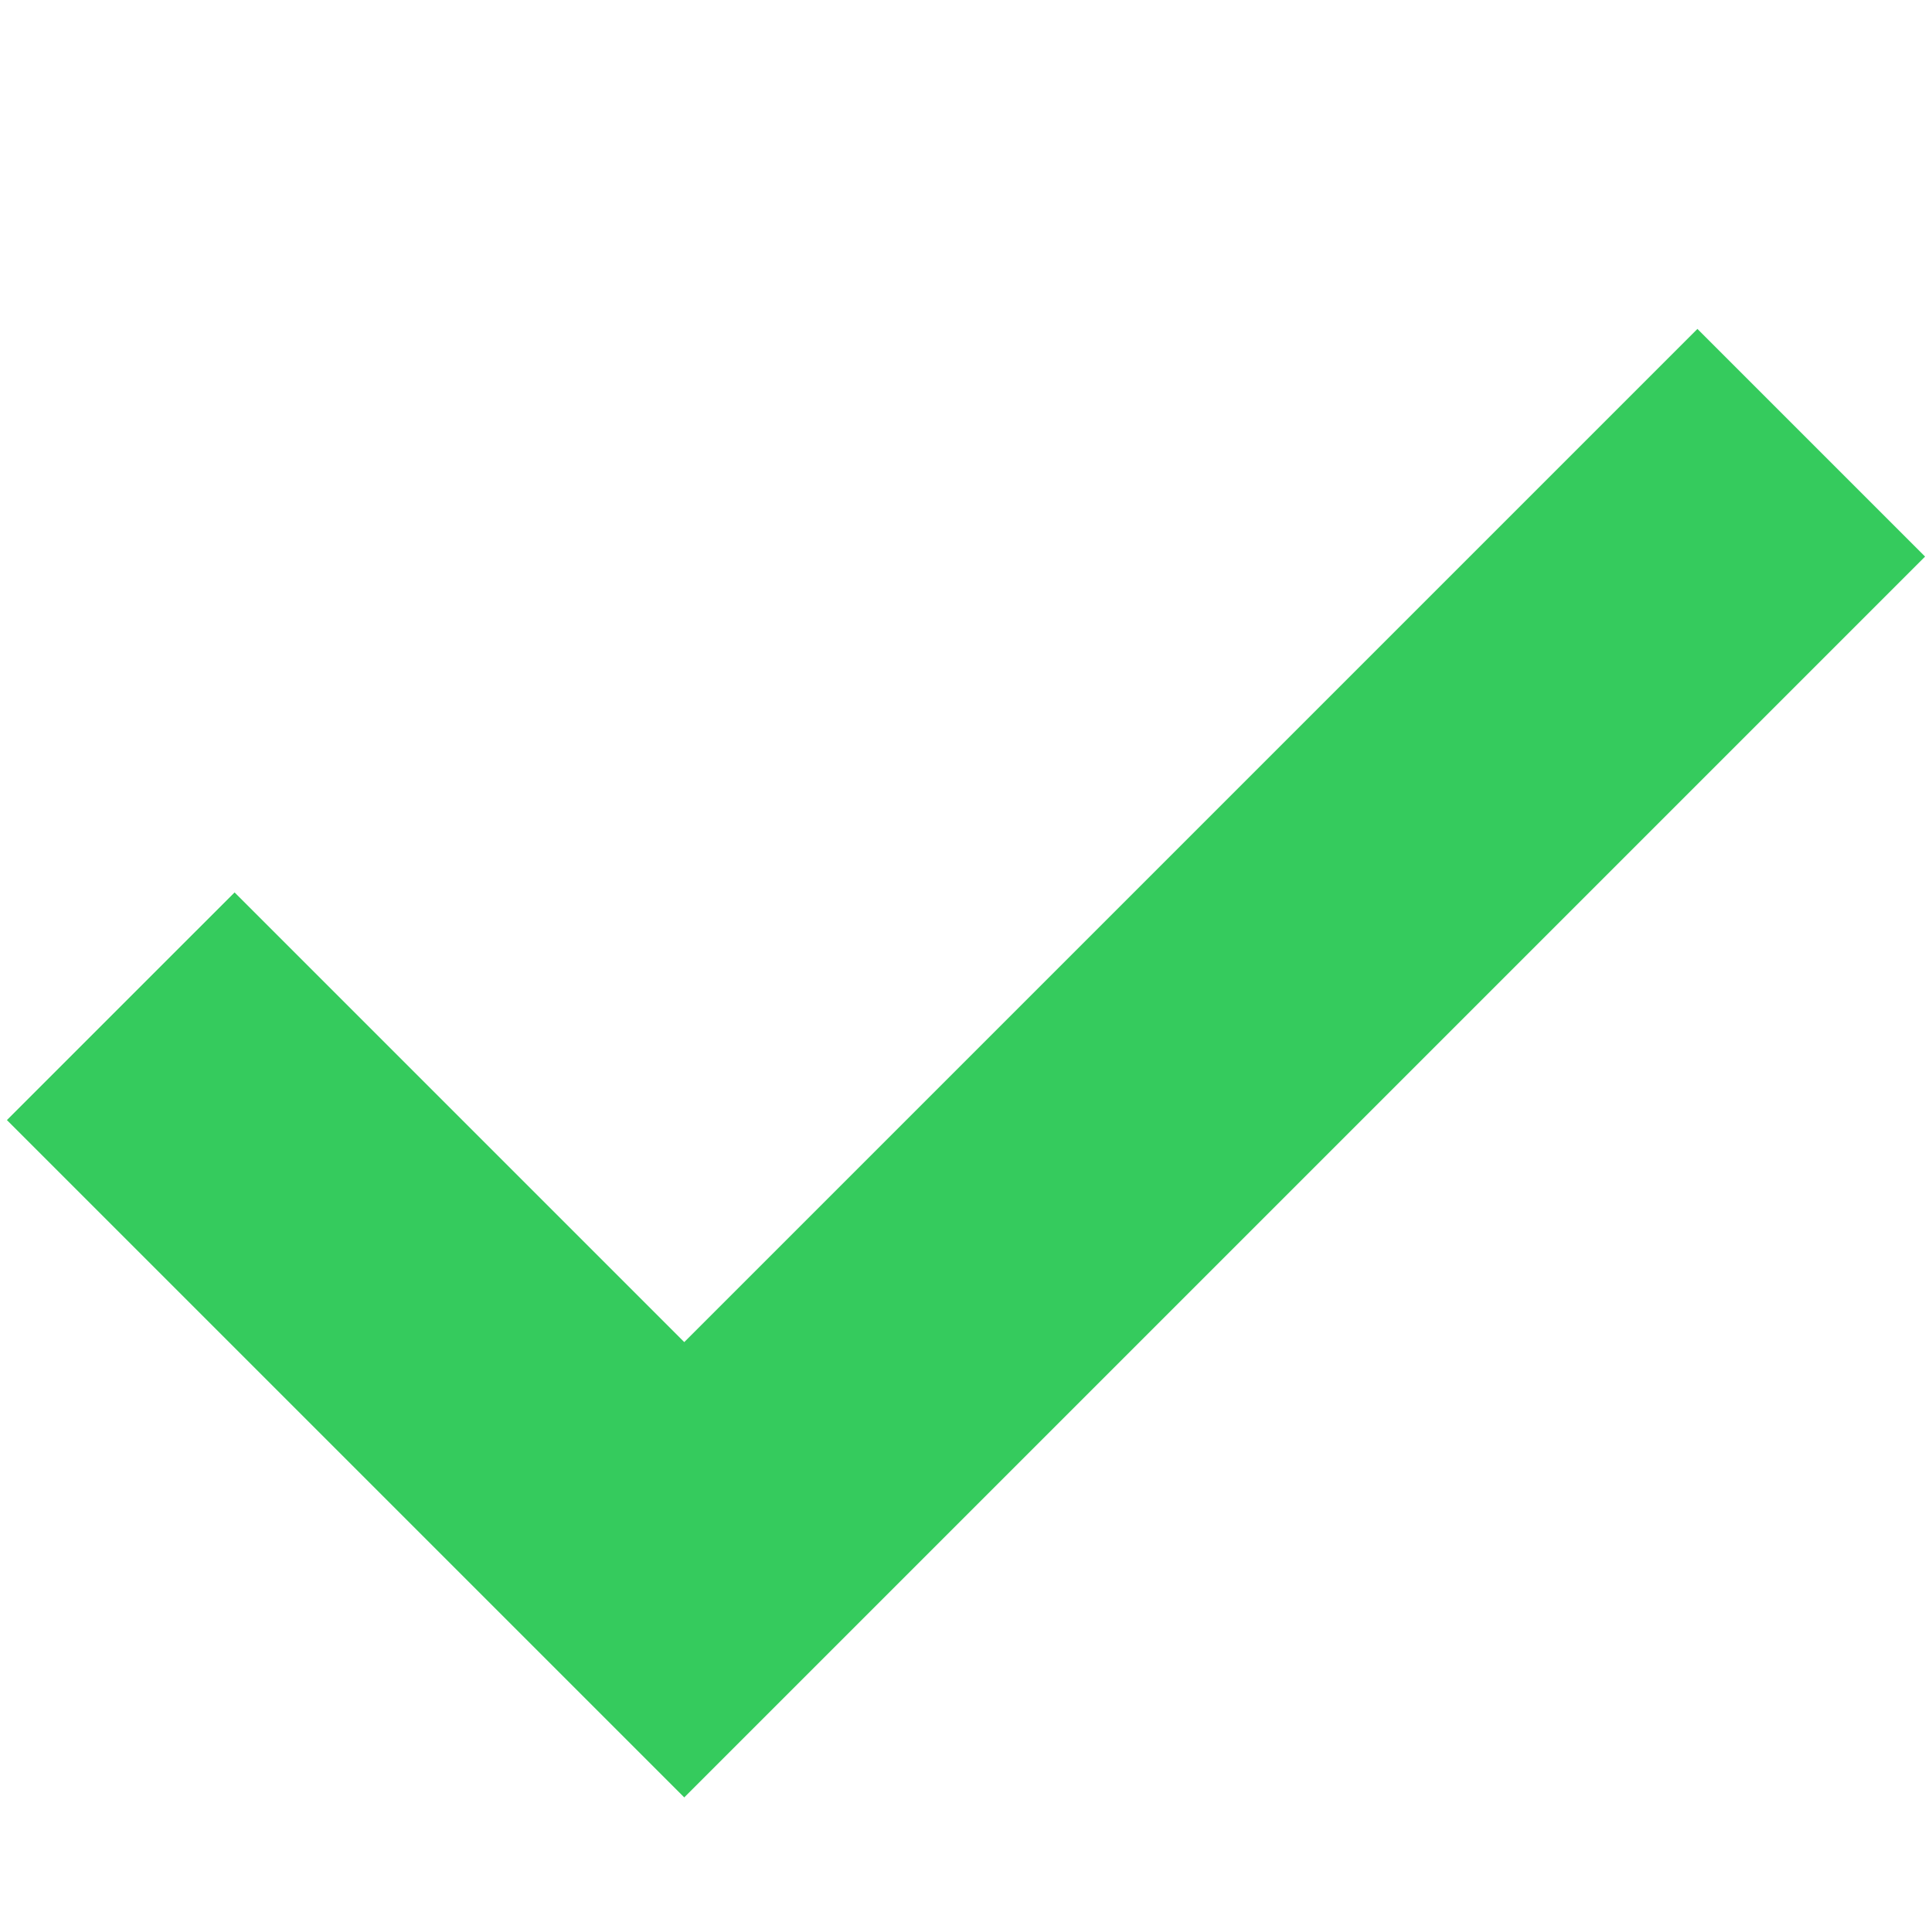 <svg width="12" height="12" viewBox="0 0 12 12" fill="none" xmlns="http://www.w3.org/2000/svg">
<path fill-rule="evenodd" clip-rule="evenodd" d="M11.957 3.457L4.25 11.164L0.043 6.957L1.457 5.543L4.25 8.336L10.543 2.043L11.957 3.457Z" fill="#35CB5D"/>
</svg>
